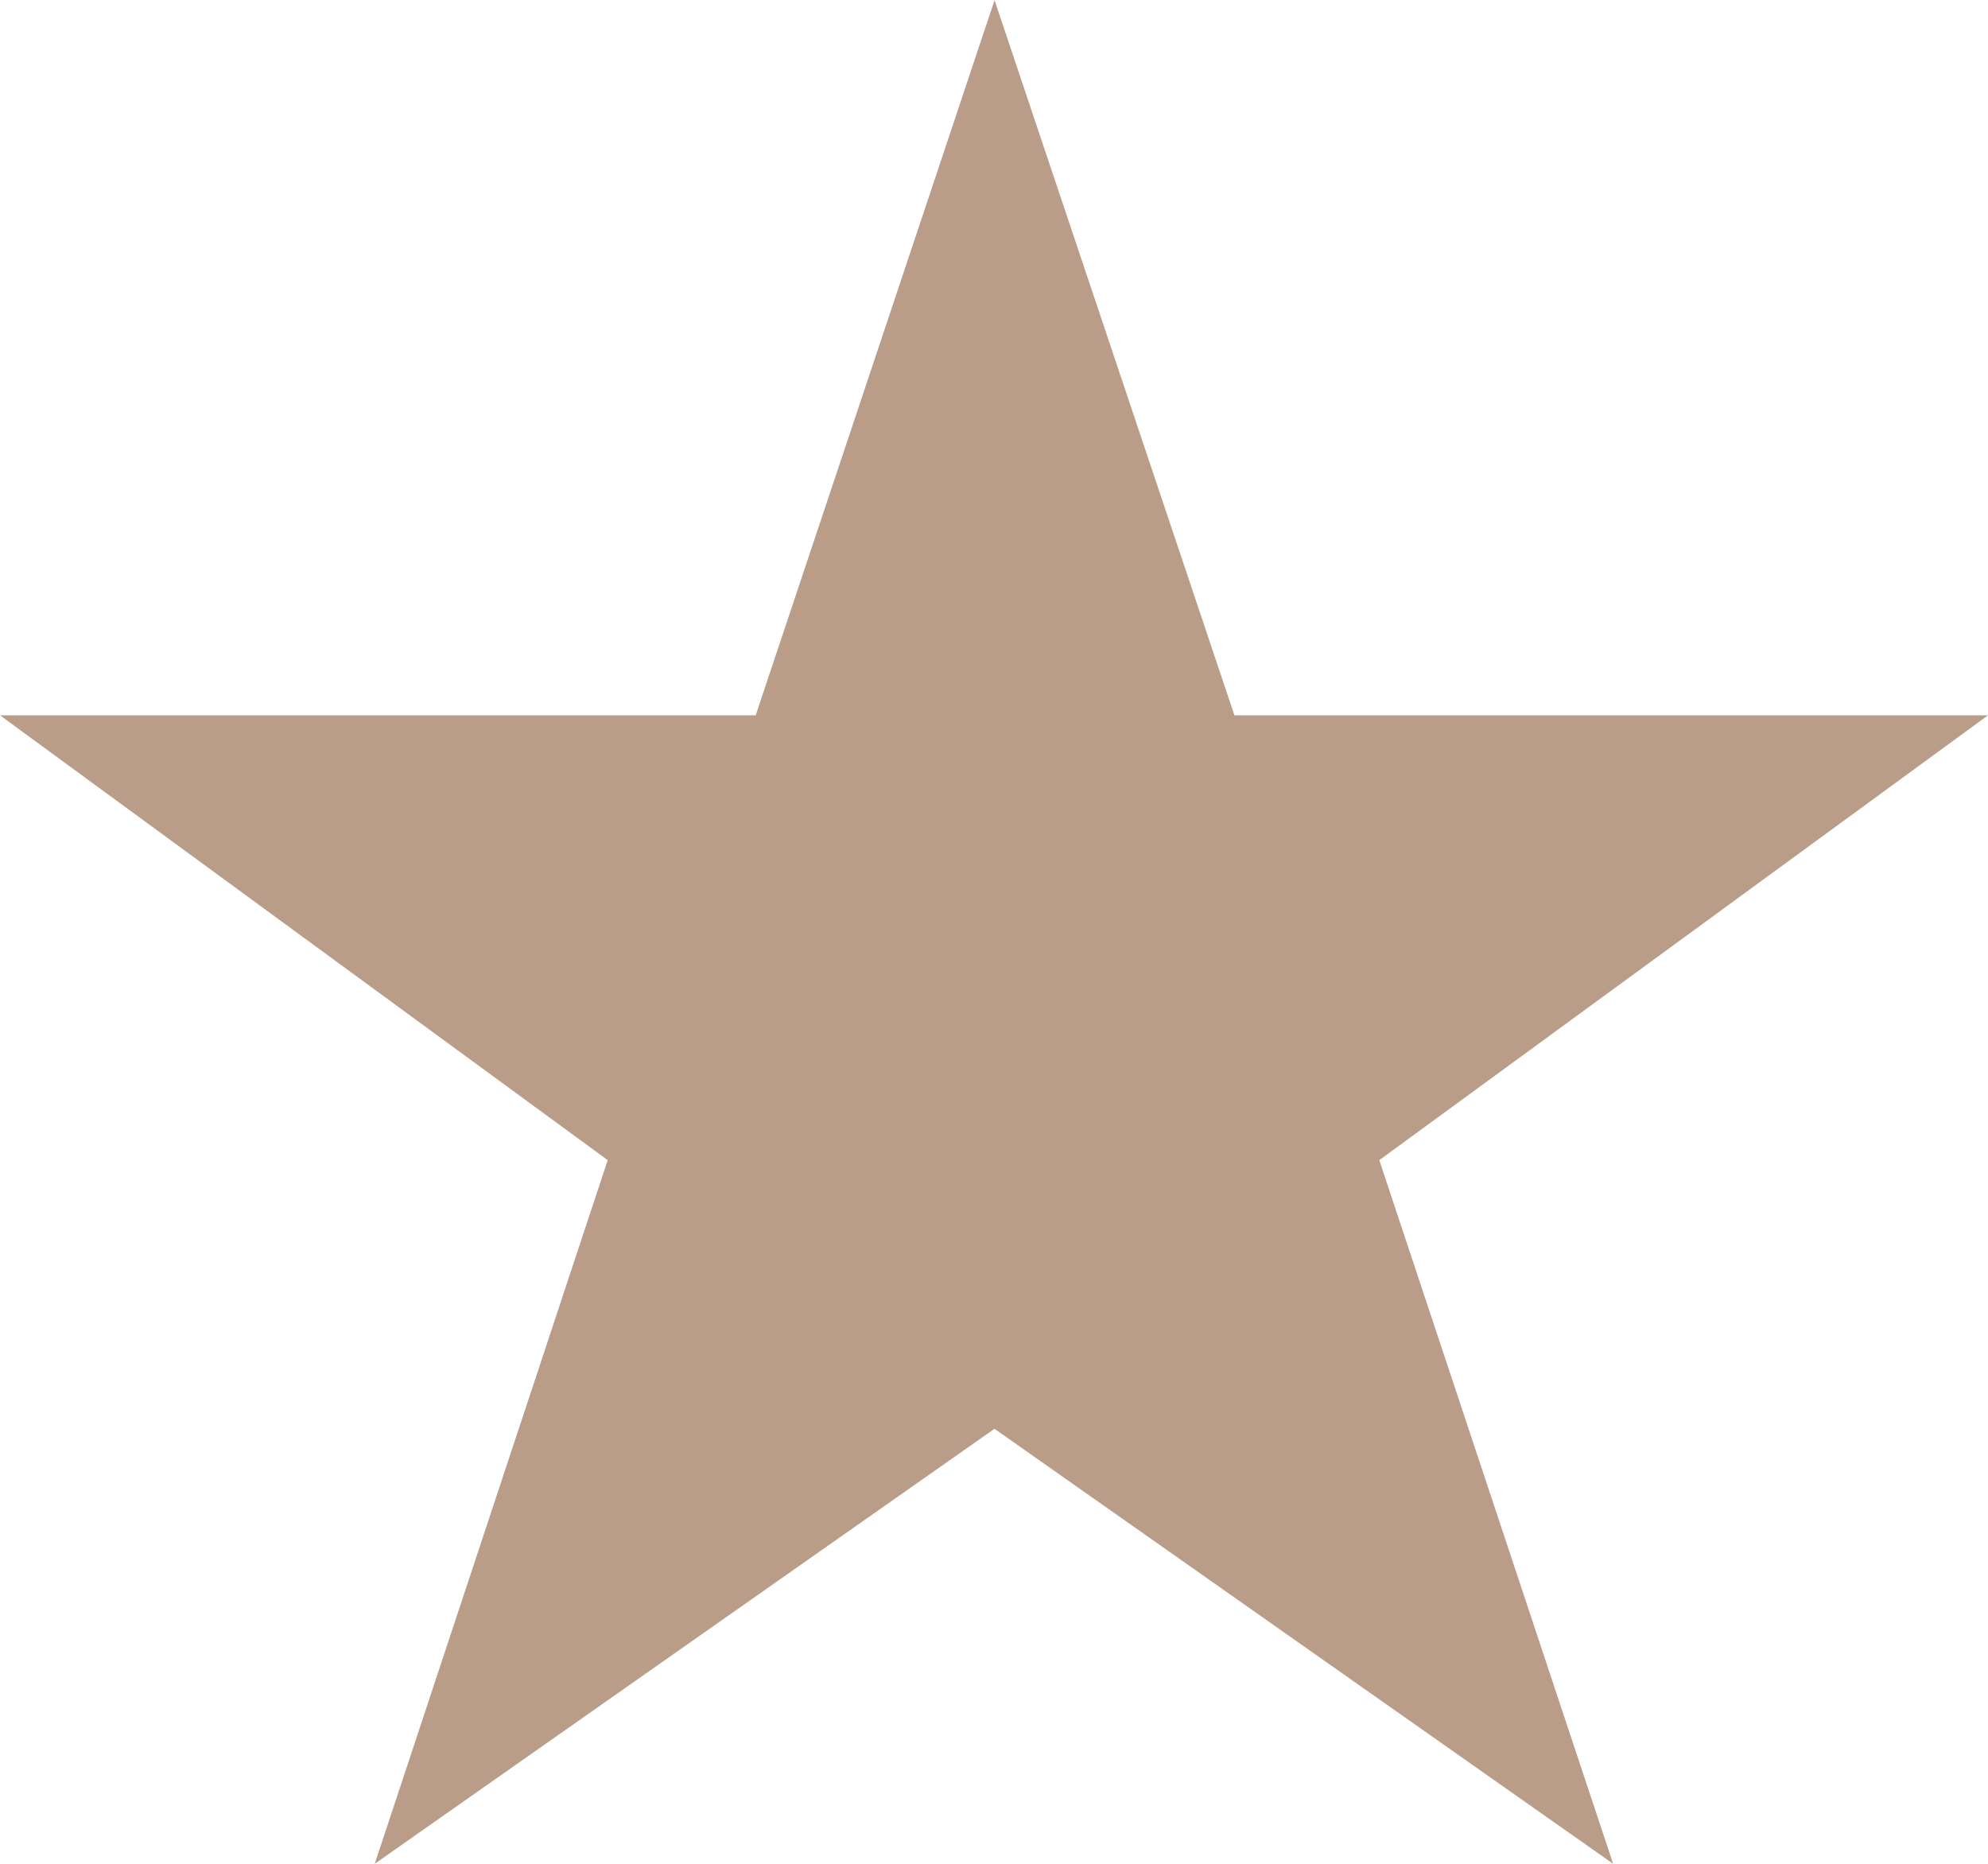 <?xml version="1.0" encoding="UTF-8"?>
<svg id="_レイヤー_2" data-name="レイヤー 2" xmlns="http://www.w3.org/2000/svg" width="16" height="15" viewBox="0 0 16 15">
  <defs>
    <style>
      .cls-1 {
        fill: #b99d89;
      }
    </style>
  </defs>
  <g id="txt">
    <path class="cls-1" d="M8.004,0l1.931,5.757h6.065l-4.899,3.58,1.882,5.663-4.979-3.501-4.988,3.501,1.875-5.663L0,5.757h6.082l1.923-5.757Z"/>
  </g>
</svg>